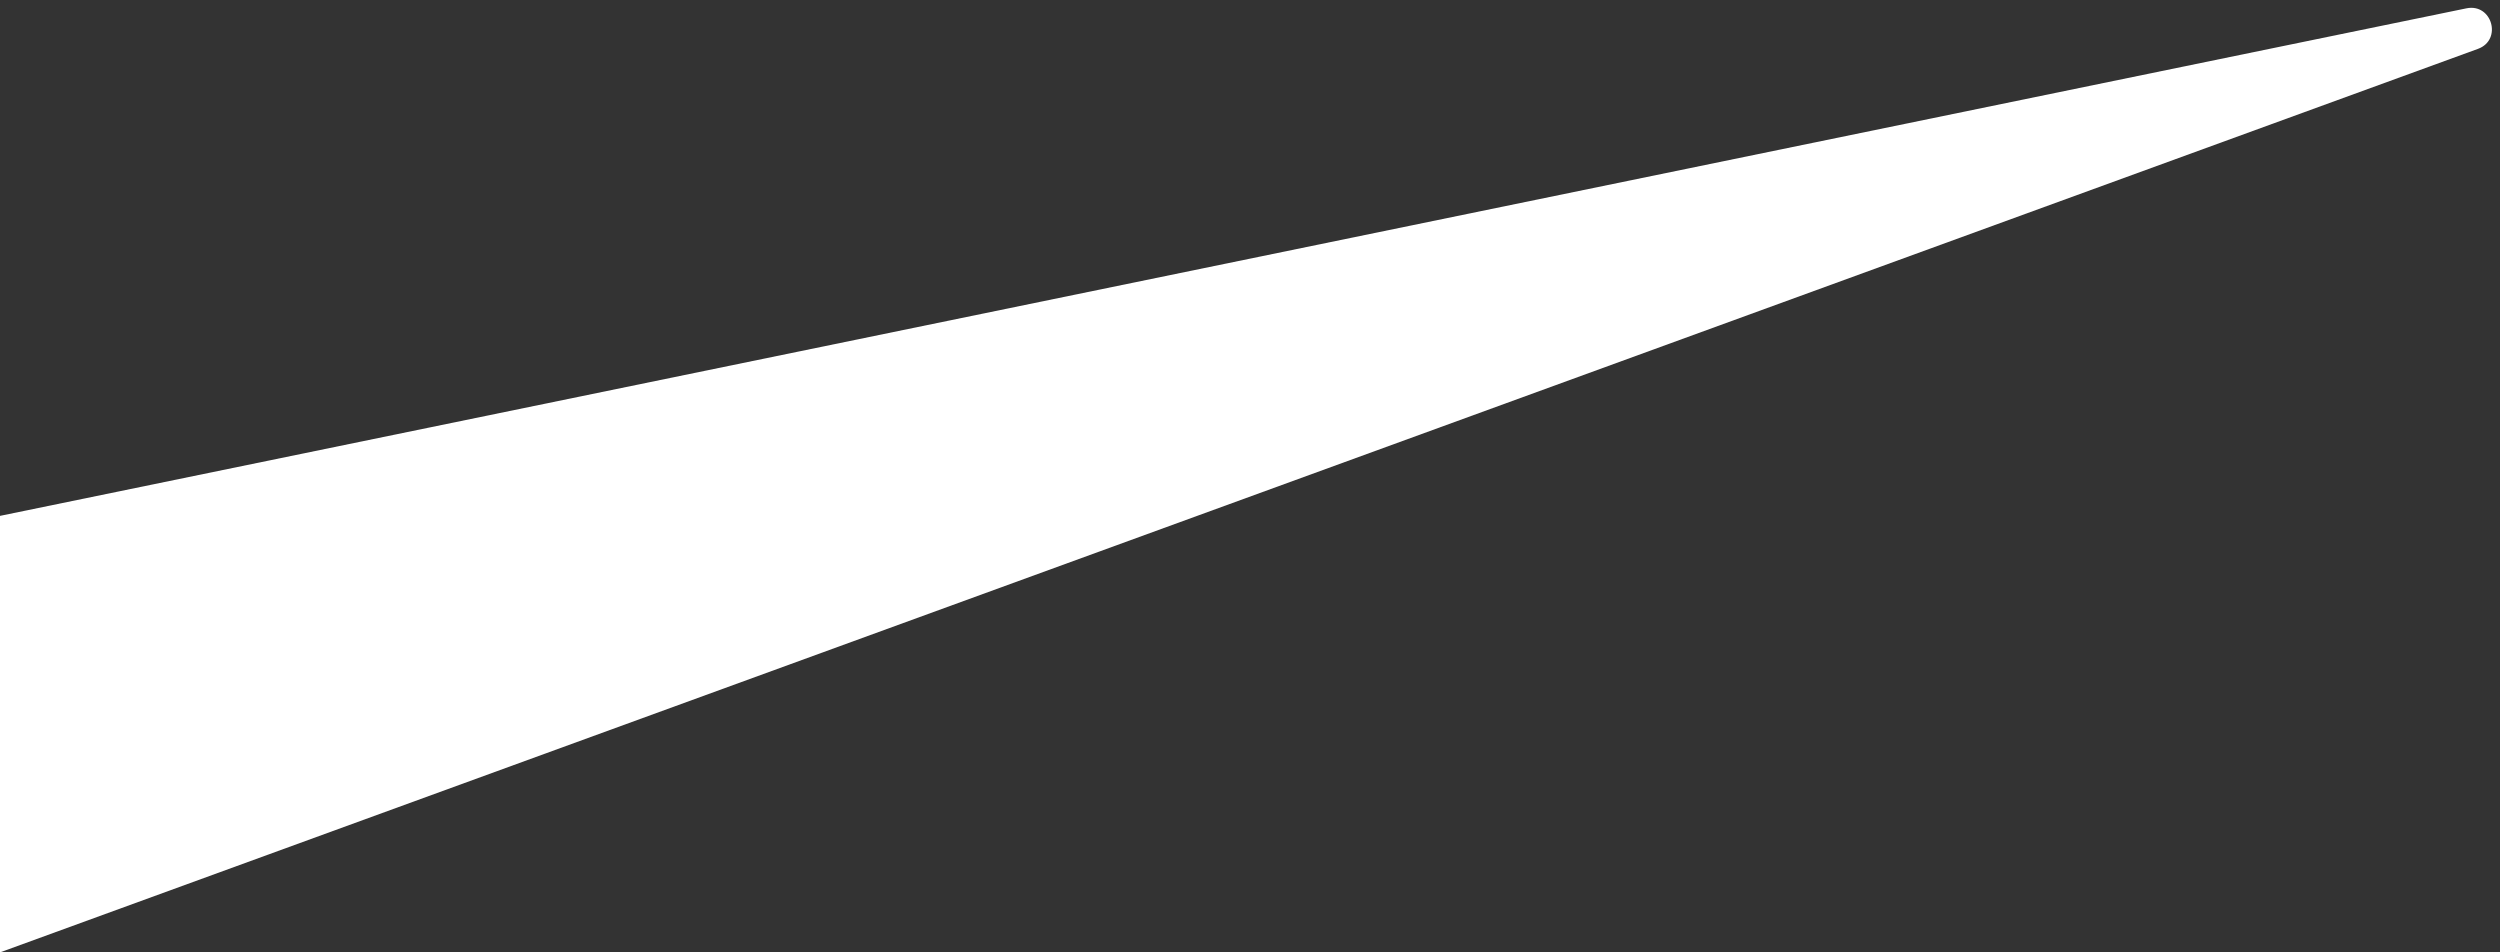 <?xml version="1.0" encoding="UTF-8"?> <svg xmlns="http://www.w3.org/2000/svg" width="126" height="48" viewBox="0 0 126 48" fill="none"><rect x="0" y="0" width="126" height="48" fill="#333333" stroke="none"/><path d="M124.889 2.463C126.128 2.011 125.601 0.154 124.309 0.42L-2.62347e-07 26L0 48L124.889 2.463Z" fill="white"></path></svg> 